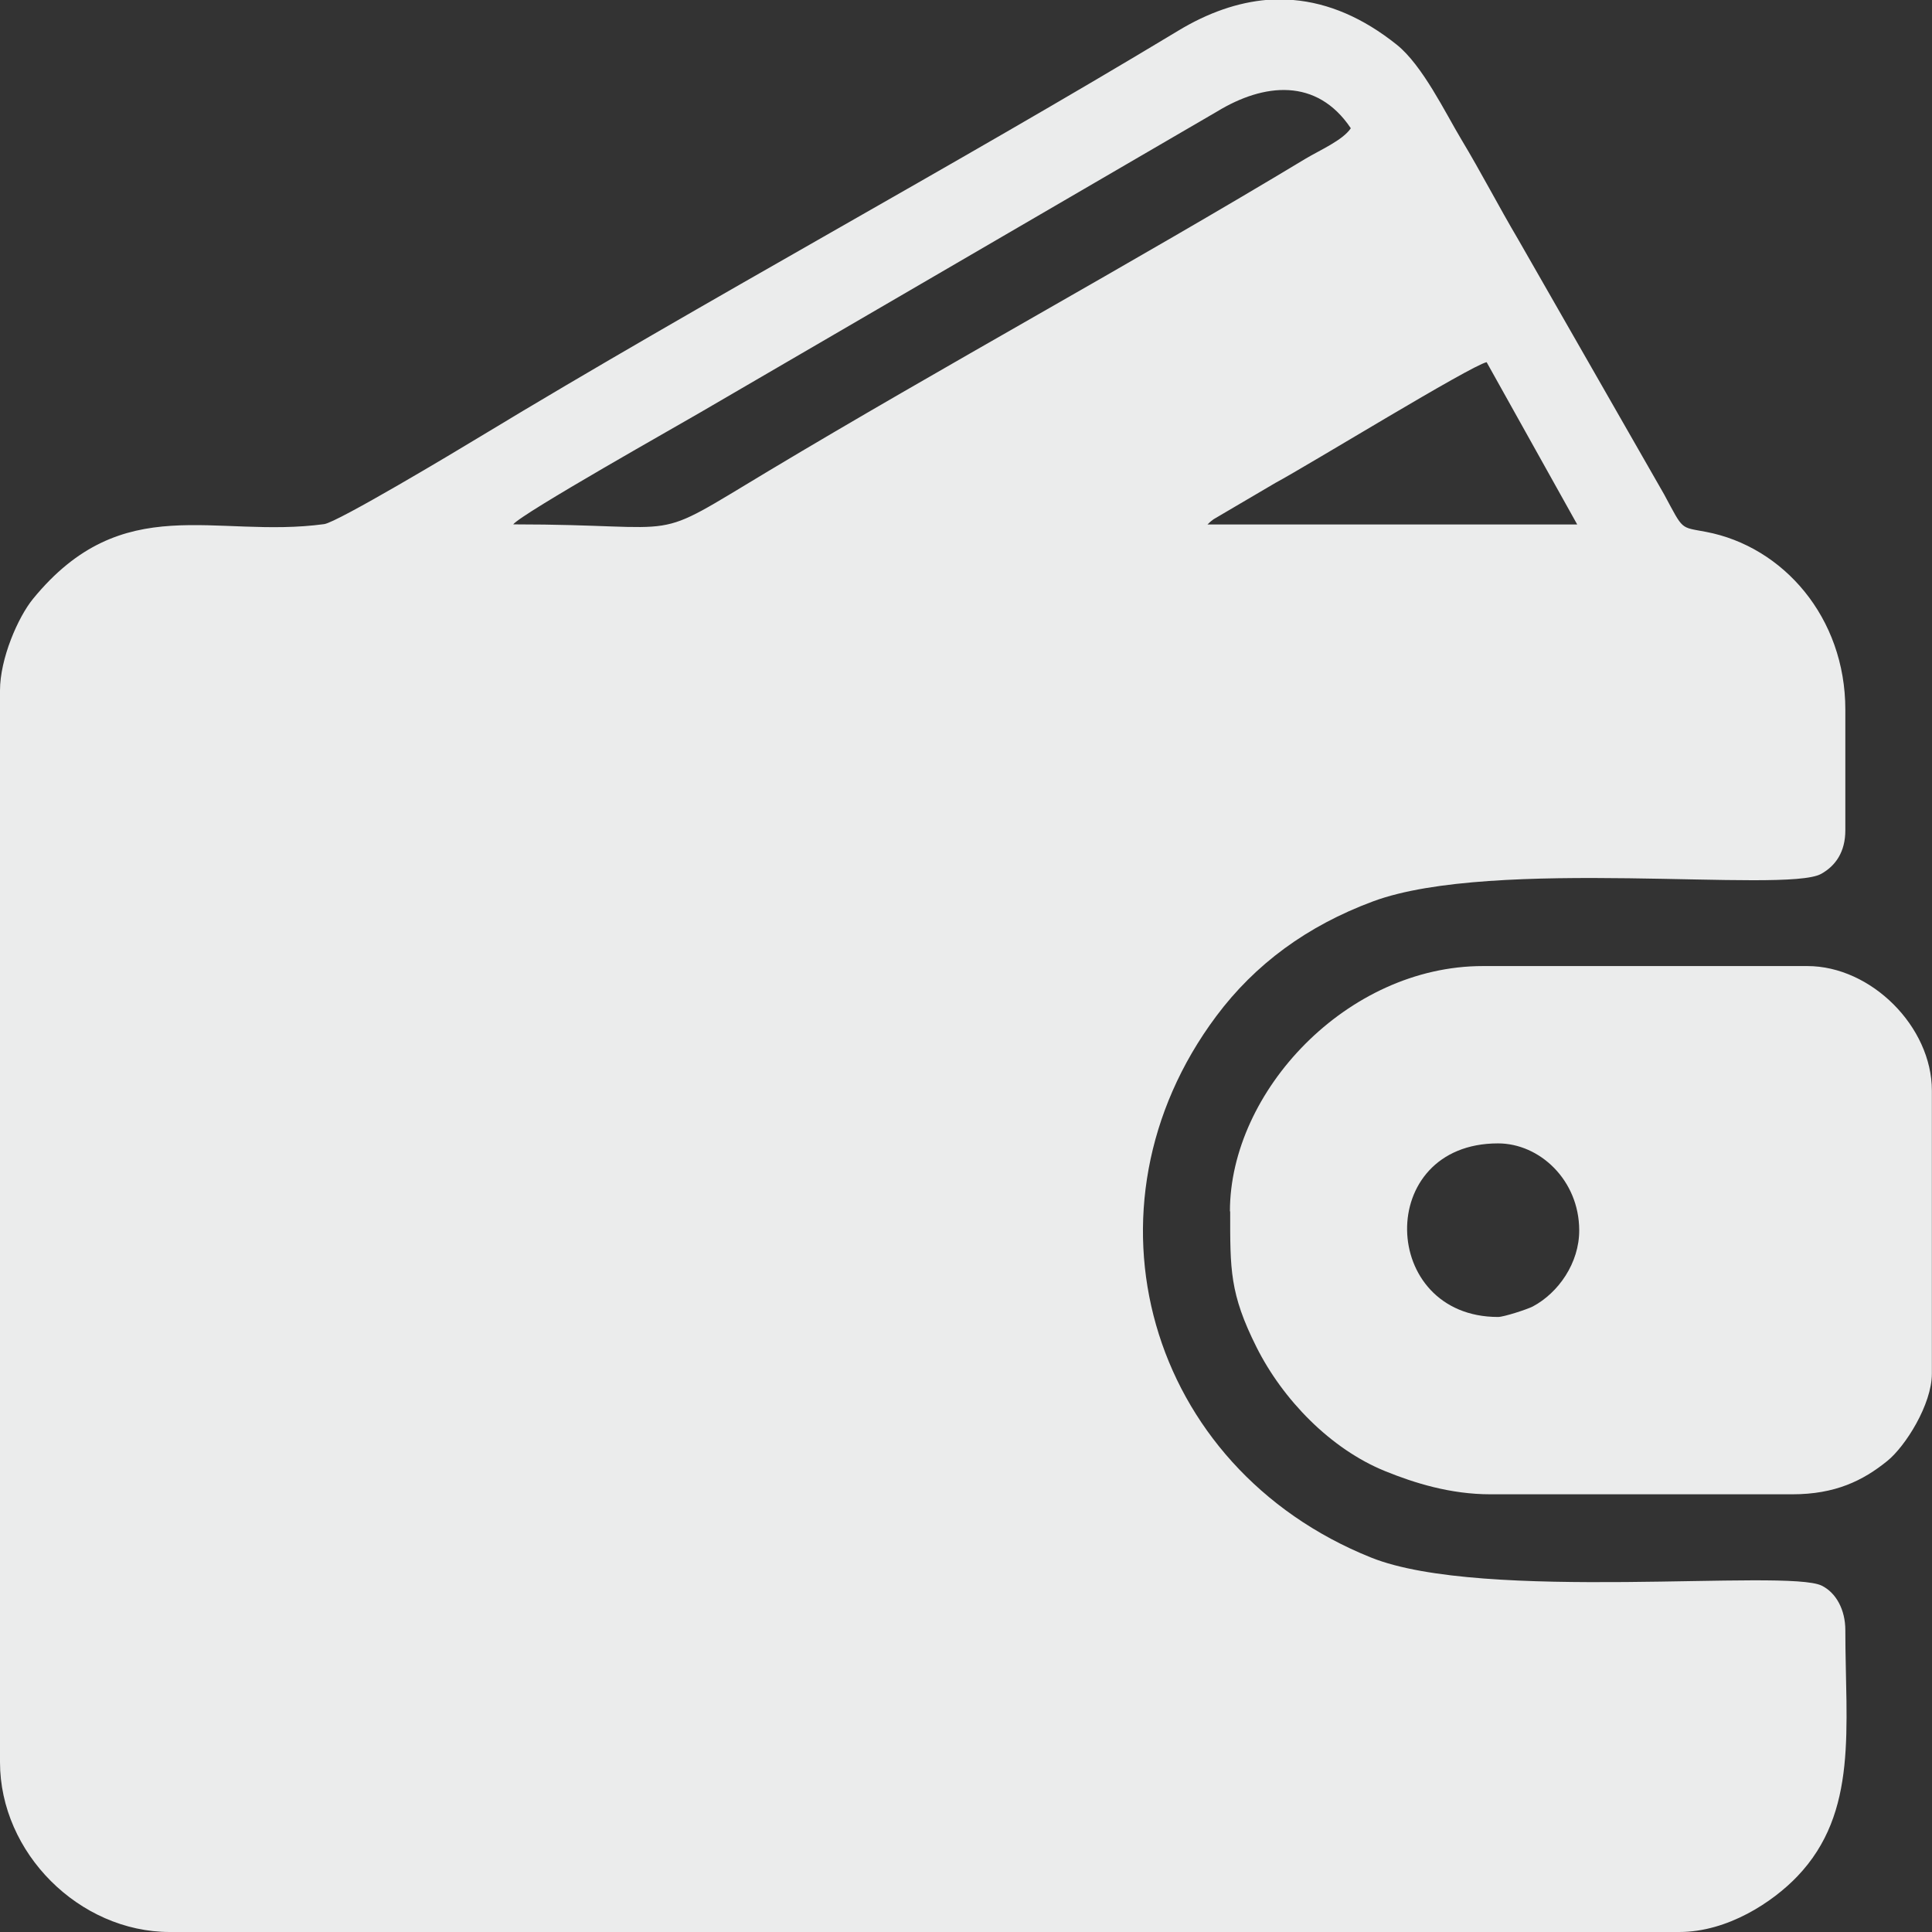 <?xml version="1.0" encoding="UTF-8"?>
<!DOCTYPE svg PUBLIC "-//W3C//DTD SVG 1.1//EN" "http://www.w3.org/Graphics/SVG/1.1/DTD/svg11.dtd">
<!-- Creator: CorelDRAW X6 -->
<svg xmlns="http://www.w3.org/2000/svg" xml:space="preserve" width="132.471mm" height="132.471mm" version="1.1" style="shape-rendering:geometricPrecision; text-rendering:geometricPrecision; image-rendering:optimizeQuality; fill-rule:evenodd; clip-rule:evenodd"
viewBox="0 0 15471 15471"
 xmlns:xlink="http://www.w3.org/1999/xlink">
 <rect x="0" y="0" width="15471" height="15471" fill="#333333" stroke="none"/>
 <defs>
  <style type="text/css">
   <![CDATA[
    .fil0 {fill:#EBECEC}
   ]]>
  </style>
 </defs>
 <g id="Ebene_x0020_1">
  <g id="_1083130992">
   <path class="fil0" d="M11905 2901l725 1299 -2961 0c21,-18 7,-10 49,-42l495 -291c275,-148 1558,-936 1692,-967zm-1759 -2901l210 0c283,24 560,143 829,358 207,166 390,547 515,755 164,273 296,531 460,809l1166 2037c157,291 125,260 335,300 618,117 1116,685 1116,1423l0 967c0,172 -77,284 -194,349 -285,158 -2623,-138 -3588,220 -528,196 -945,503 -1256,920 -1144,1533 -553,3614 1239,4334 899,362 3332,87 3611,226 114,57 188,192 188,356 0,780 107,1458 -385,1972 -197,206 -558,445 -945,445l-12087 0c-726,0 -1360,-634 -1360,-1360l0 -8582c0,-255 144,-586 264,-733 721,-882 1456,-480 2332,-599 107,-15 1049,-579 1258,-706 1780,-1078 3800,-2170 5579,-3244 241,-146 479,-228 713,-248zm-6037 4200c63,-86 1367,-819 1493,-894l4144 -2413c376,-229 799,-272 1071,134 -64,96 -249,176 -361,243 -1391,839 -2906,1665 -4299,2500 -994,596 -607,429 -2049,429z"/>
   <path class="fil0" d="M11996 10546c-951,0 -991,-1390 0,-1390 334,0 649,295 650,695 1,263 -167,502 -372,611 -42,22 -231,84 -278,84zm-2145 -846c0,465 -5,657 211,1088 209,417 591,815 1031,993 234,95 522,185 842,185l2417 0c344,0 566,-109 761,-267 144,-116 357,-452 357,-700l0 -2266c0,-511 -486,-997 -997,-997l-2599 0c-1087,0 -2025,1004 -2025,1964z"/>
  </g>
 </g>
</svg>
